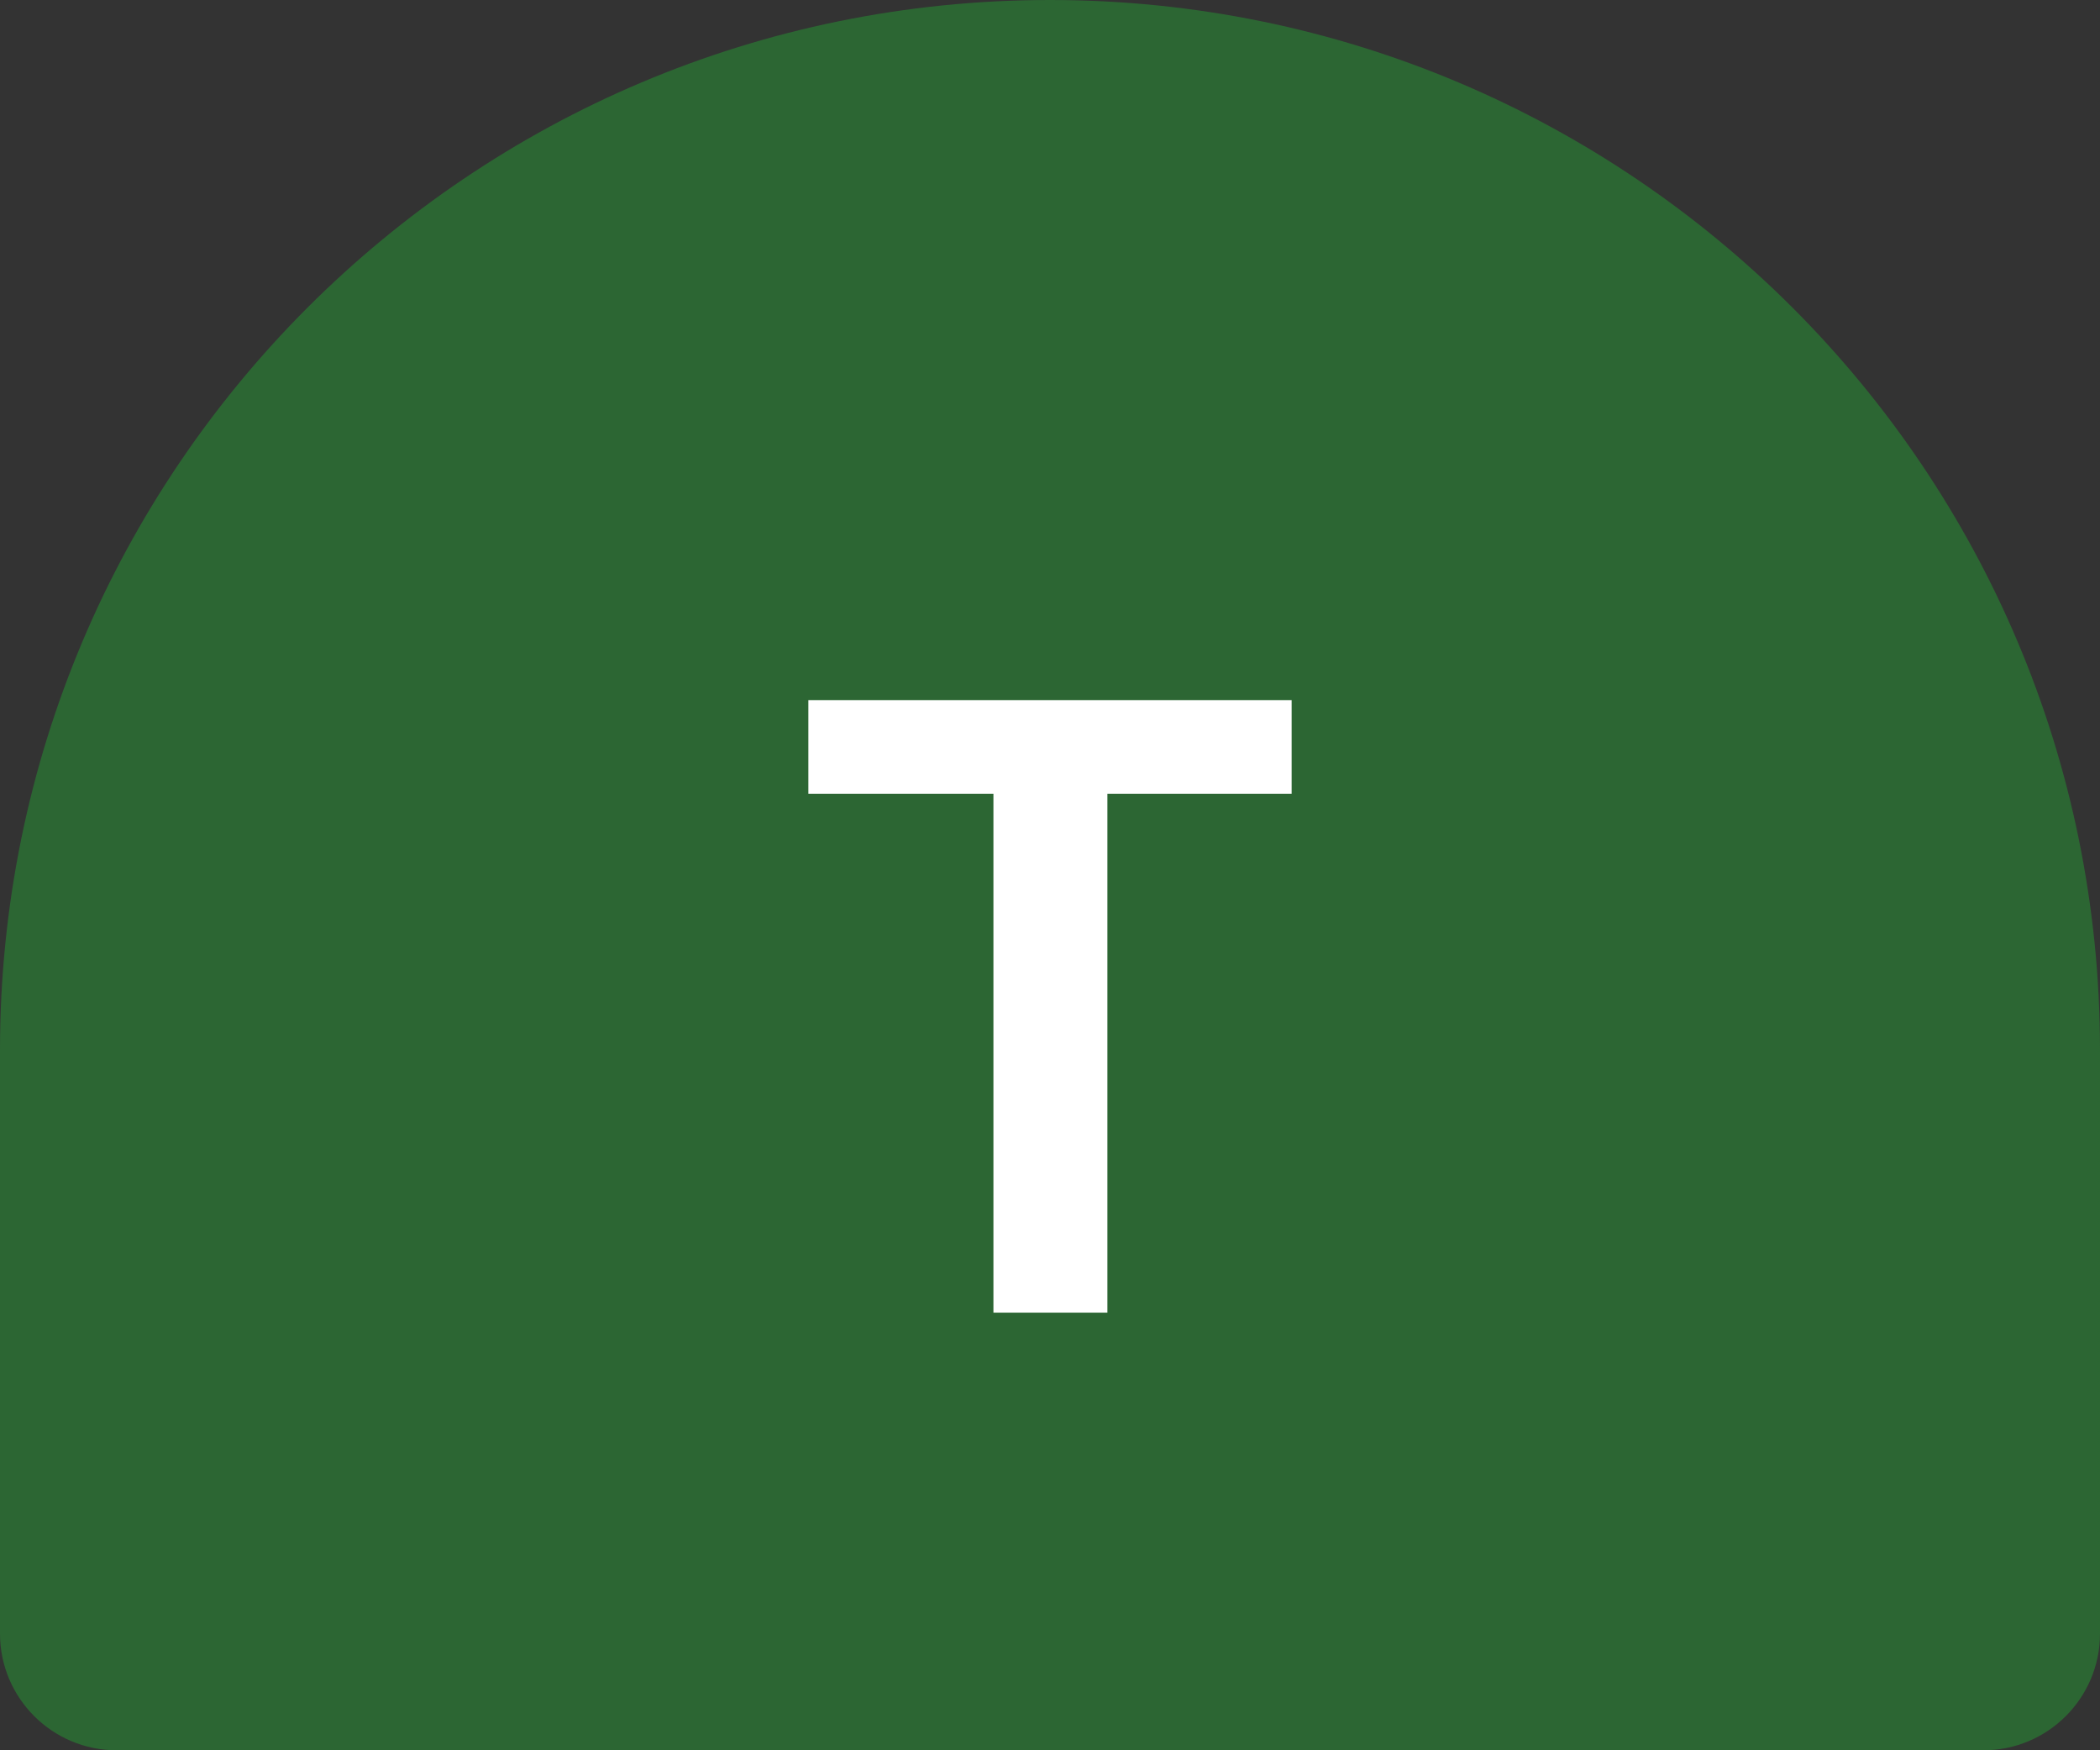 <svg width="48" height="40" viewBox="0 0 48 40" fill="none" xmlns="http://www.w3.org/2000/svg">
<rect x="0" y="0" width="48" height="40" fill="#333333" stroke="none"/>
<path d="M0 24C0 10.745 10.745 0 24 0V0C37.255 0 48 10.745 48 24V37.333C48 38.806 46.806 40 45.333 40H2.667C1.194 40 0 38.806 0 37.333V24Z" fill="#2C6633"/>
<path d="M29.523 16V18.14H25.312V30H22.707V18.14H18.477V16H29.523Z" fill="white"/>
</svg>
